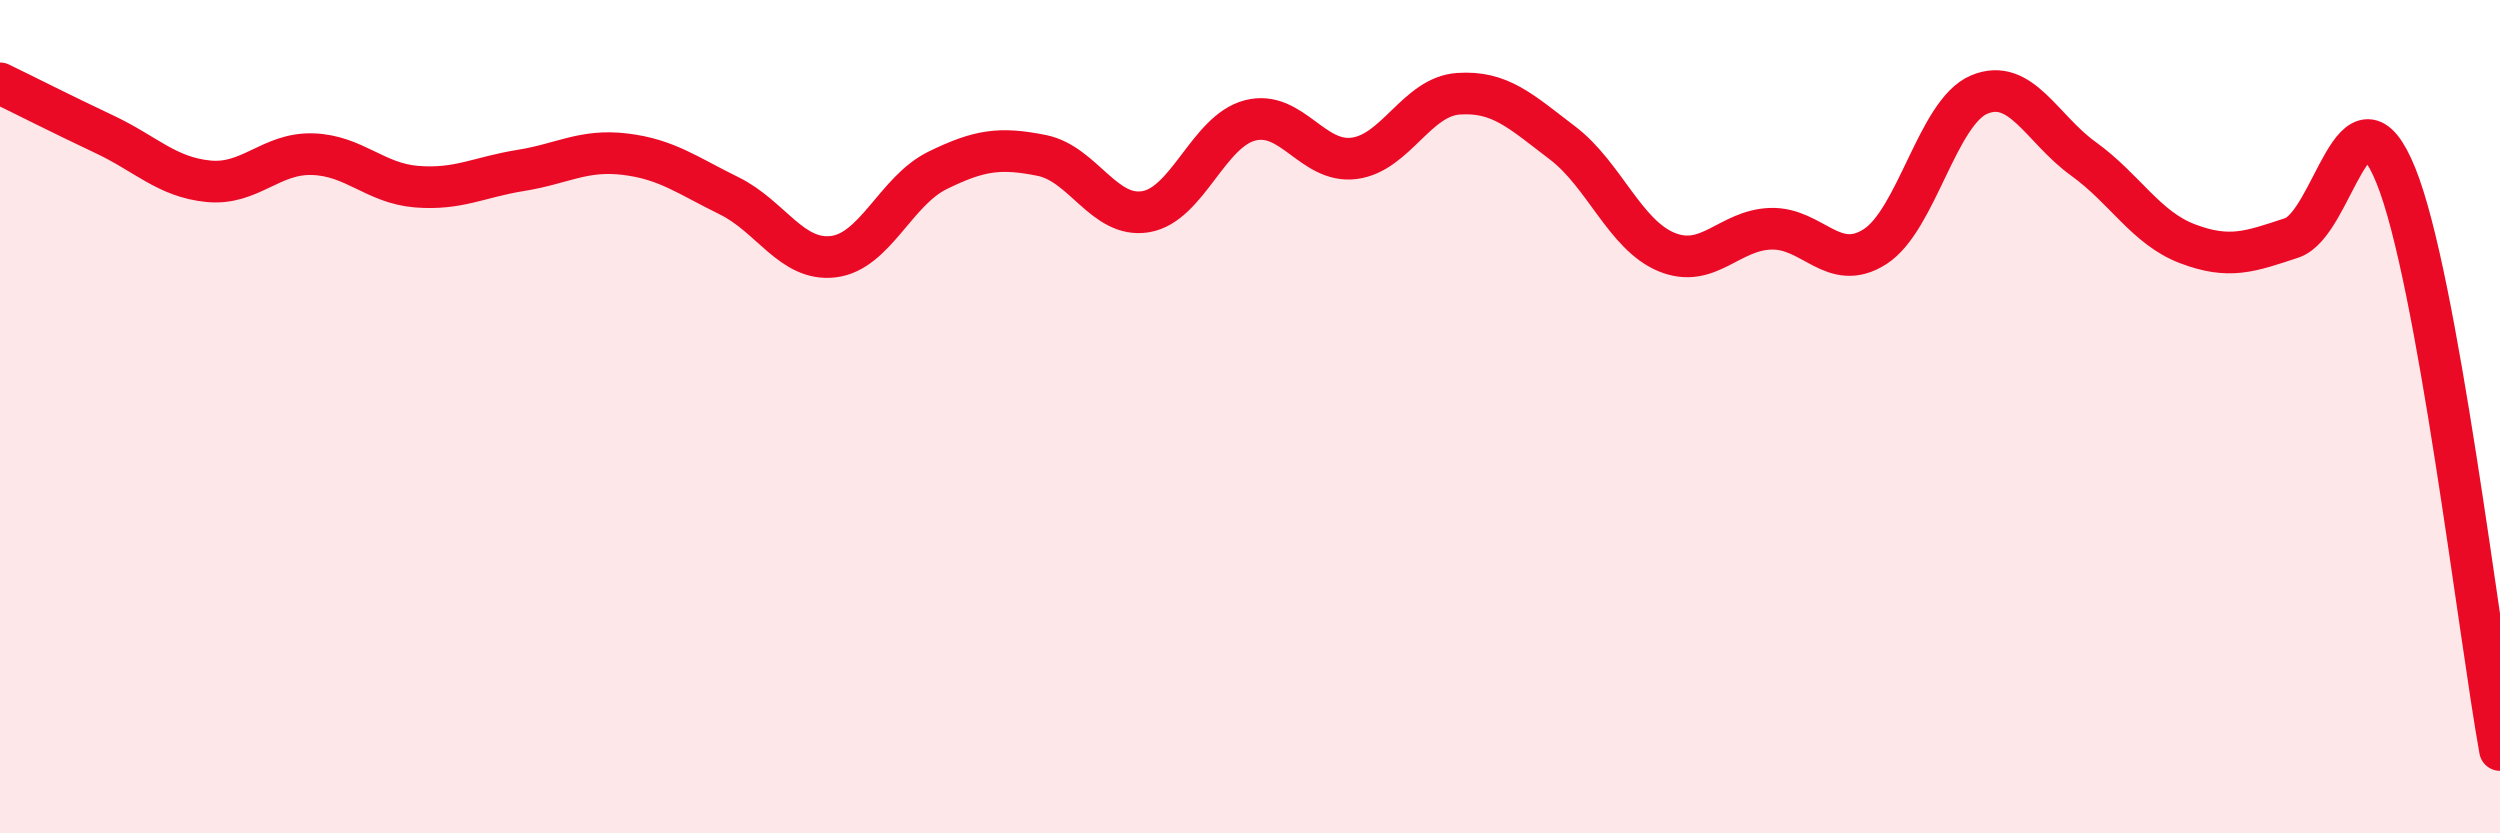 
    <svg width="60" height="20" viewBox="0 0 60 20" xmlns="http://www.w3.org/2000/svg">
      <path
        d="M 0,2 C 0.5,2.24 1.5,2.75 2.5,3.22 C 3.5,3.69 4,4.25 5,4.35 C 6,4.45 6.5,3.67 7.5,3.7 C 8.5,3.73 9,4.4 10,4.48 C 11,4.56 11.5,4.25 12.5,4.09 C 13.5,3.93 14,3.58 15,3.7 C 16,3.82 16.5,4.21 17.5,4.7 C 18.5,5.19 19,6.28 20,6.16 C 21,6.04 21.5,4.58 22.5,4.09 C 23.5,3.6 24,3.53 25,3.73 C 26,3.93 26.5,5.25 27.5,5.08 C 28.5,4.91 29,3.15 30,2.89 C 31,2.63 31.5,3.93 32.5,3.8 C 33.5,3.67 34,2.32 35,2.25 C 36,2.18 36.5,2.67 37.5,3.43 C 38.5,4.19 39,5.64 40,6.05 C 41,6.46 41.5,5.52 42.5,5.49 C 43.5,5.46 44,6.56 45,5.92 C 46,5.28 46.5,2.69 47.5,2.27 C 48.5,1.85 49,3.09 50,3.81 C 51,4.53 51.5,5.47 52.5,5.85 C 53.5,6.23 54,6.04 55,5.71 C 56,5.38 56.5,1.75 57.5,4.21 C 58.5,6.67 59.5,15.24 60,18L60 20L0 20Z"
        fill="#EB0A25"
        opacity="0.1"
        stroke-linecap="round"
        stroke-linejoin="round"
      />
      <path
        d="M 0,2 C 0.5,2.24 1.5,2.75 2.5,3.22 C 3.5,3.69 4,4.25 5,4.35 C 6,4.45 6.5,3.67 7.5,3.7 C 8.5,3.73 9,4.4 10,4.48 C 11,4.56 11.5,4.25 12.5,4.09 C 13.5,3.93 14,3.58 15,3.7 C 16,3.82 16.5,4.21 17.5,4.7 C 18.5,5.19 19,6.28 20,6.16 C 21,6.04 21.5,4.58 22.5,4.09 C 23.5,3.6 24,3.53 25,3.73 C 26,3.93 26.5,5.25 27.5,5.08 C 28.5,4.91 29,3.15 30,2.89 C 31,2.63 31.5,3.93 32.5,3.8 C 33.5,3.67 34,2.32 35,2.25 C 36,2.18 36.5,2.67 37.5,3.43 C 38.5,4.19 39,5.64 40,6.05 C 41,6.46 41.5,5.52 42.5,5.49 C 43.5,5.46 44,6.56 45,5.92 C 46,5.28 46.5,2.69 47.5,2.27 C 48.5,1.85 49,3.09 50,3.81 C 51,4.53 51.5,5.47 52.5,5.85 C 53.5,6.23 54,6.04 55,5.71 C 56,5.38 56.5,1.75 57.5,4.21 C 58.5,6.67 59.5,15.24 60,18"
        stroke="#EB0A25"
        stroke-width="1"
        fill="none"
        stroke-linecap="round"
        stroke-linejoin="round"
      />
    </svg>
  